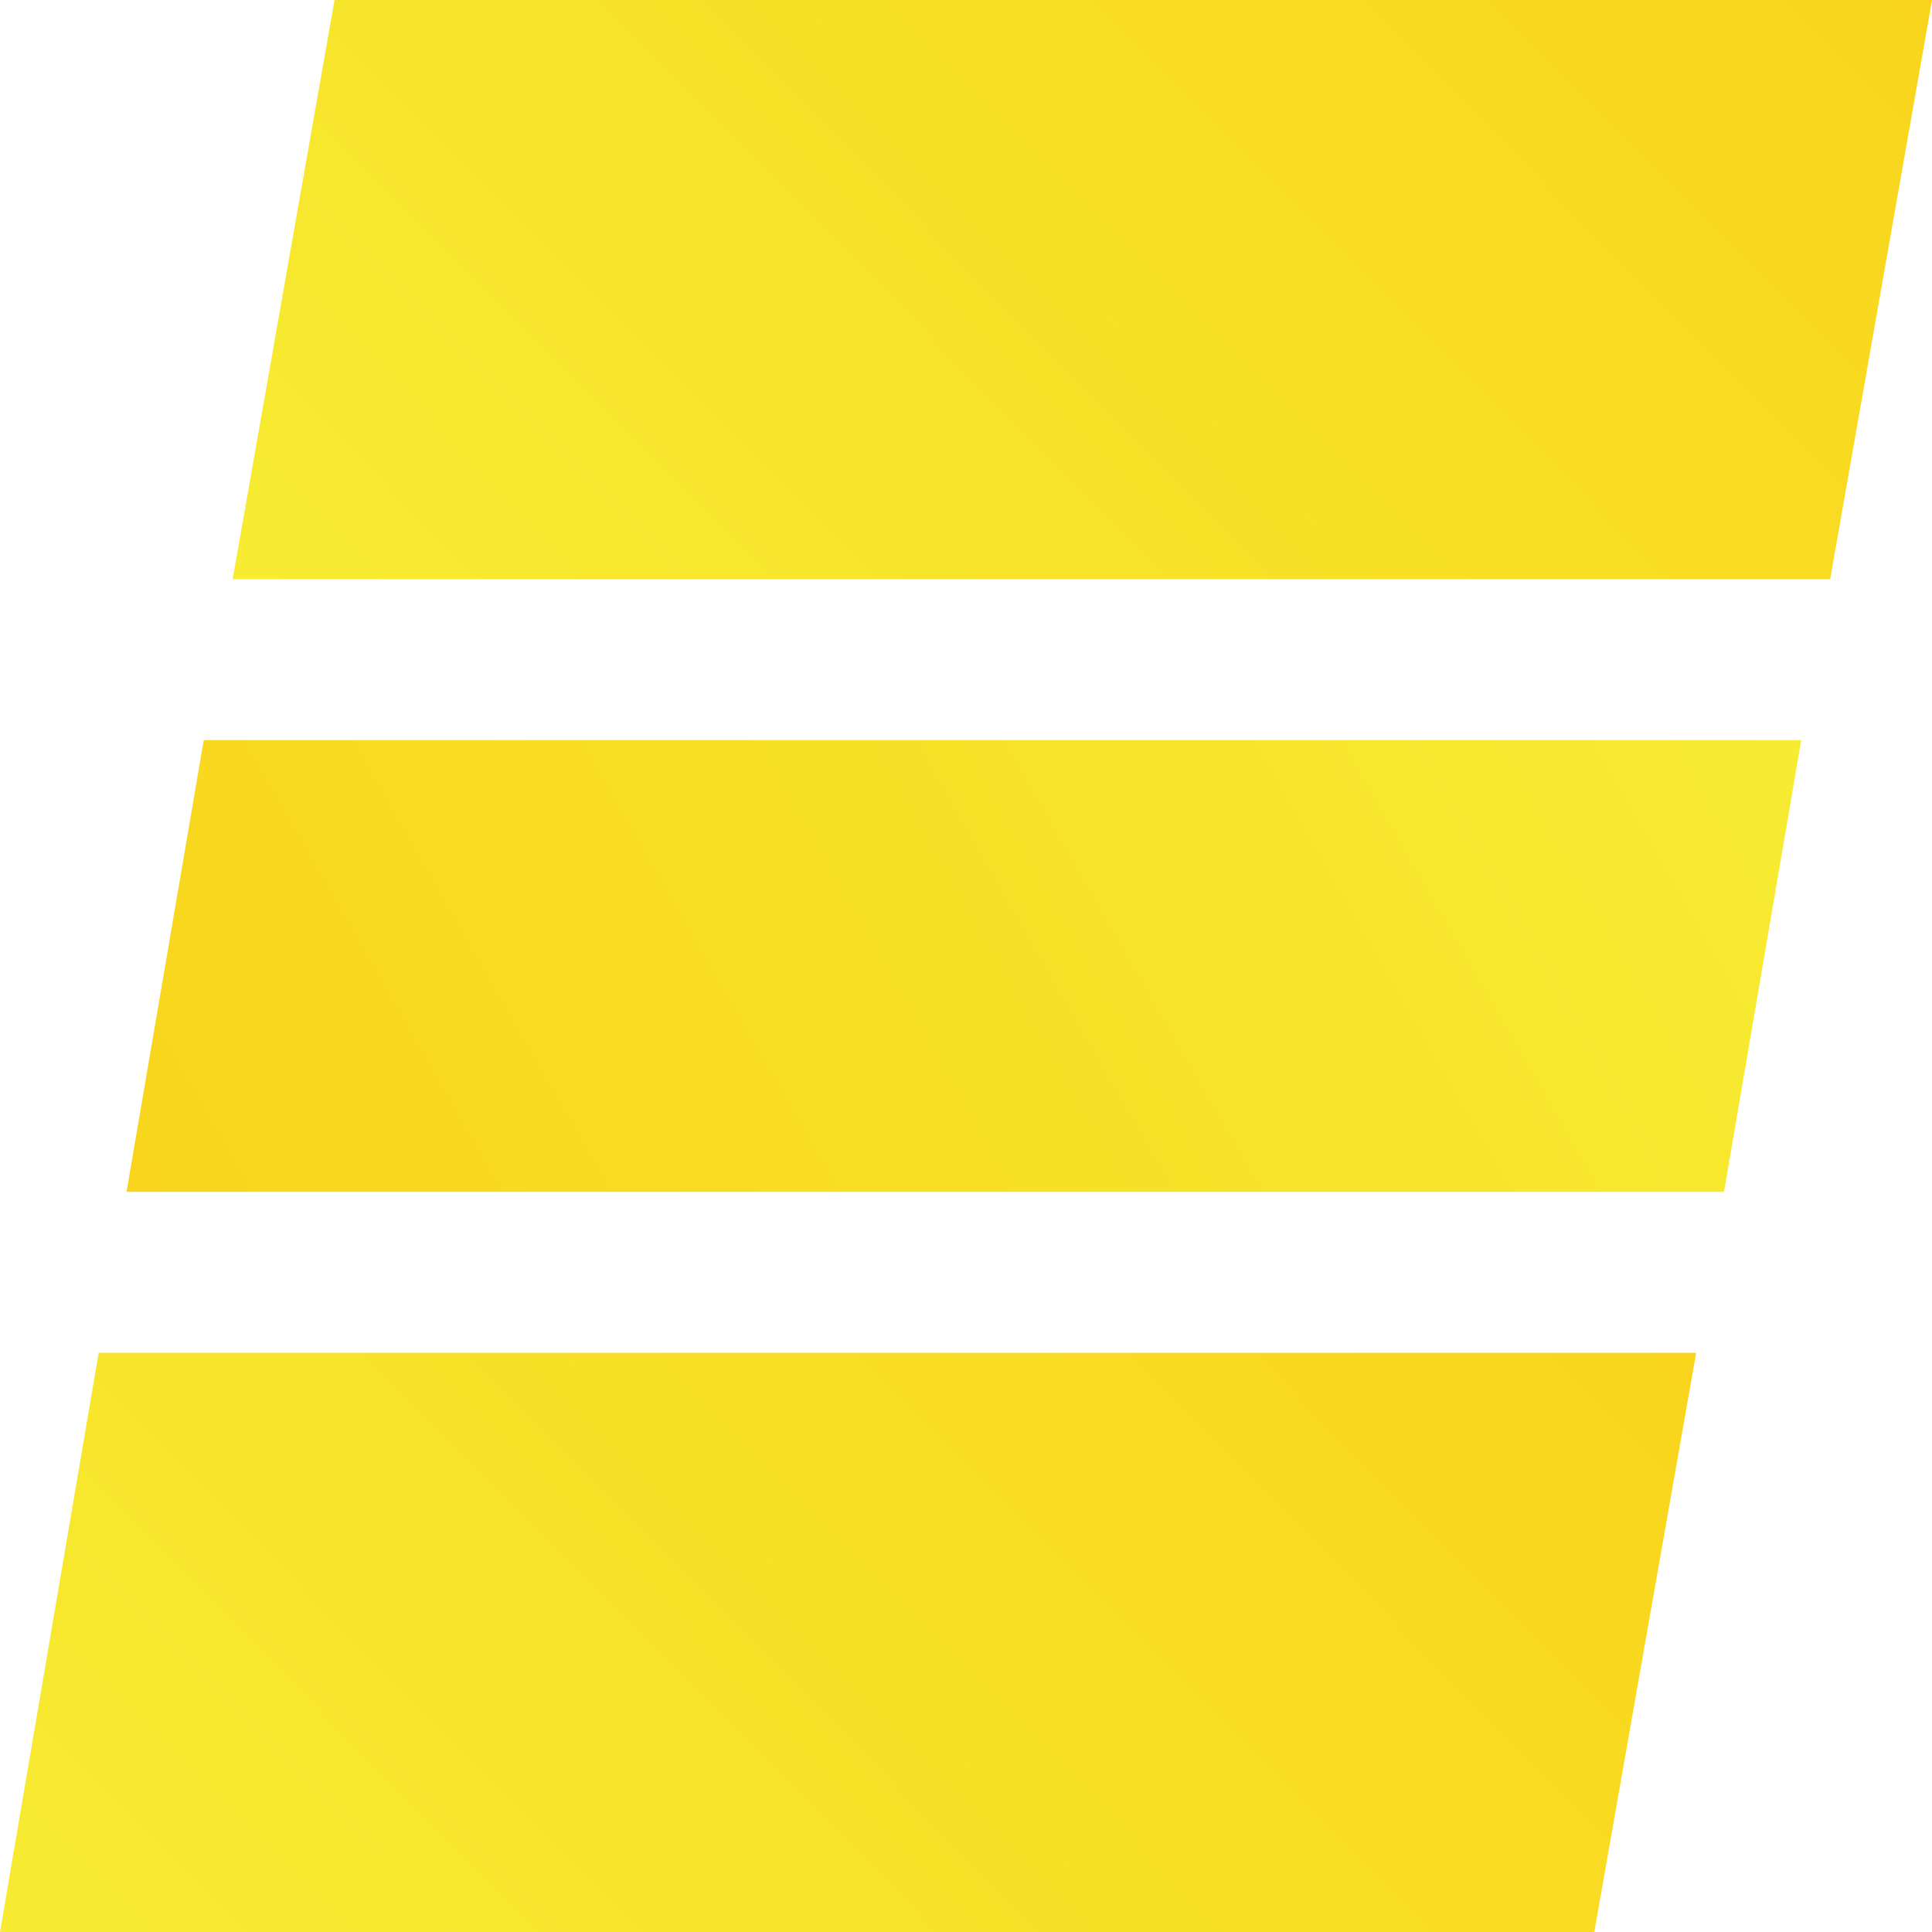 <svg width="86" height="86" viewBox="0 0 86 86" fill="none" xmlns="http://www.w3.org/2000/svg">
<path d="M30.019 60.219H4.391L0 85.999H70.967L75.501 60.219H30.019Z" fill="url(#paint0_linear)"/>
<path d="M9.068 32.947L5.632 53.052H76.741L80.178 32.947H9.068Z" fill="url(#paint1_linear)"/>
<path d="M14.89 0L10.356 25.781H81.466L86 0H14.89Z" fill="url(#paint2_linear)"/>
<defs>
<linearGradient id="paint0_linear" x1="12.442" y1="98.526" x2="63.366" y2="47.997" gradientUnits="userSpaceOnUse">
<stop stop-color="#F7EC32"/>
<stop offset="1" stop-color="#F8D51C"/>
</linearGradient>
<linearGradient id="paint1_linear" x1="75.186" y1="24.211" x2="10.377" y2="61.338" gradientUnits="userSpaceOnUse">
<stop stop-color="#F7EC32"/>
<stop offset="1" stop-color="#F8D51C"/>
</linearGradient>
<linearGradient id="paint2_linear" x1="22.875" y1="38.366" x2="73.867" y2="-12.23" gradientUnits="userSpaceOnUse">
<stop stop-color="#F7EC32"/>
<stop offset="1" stop-color="#F8D51C"/>
</linearGradient>
</defs>
</svg>
